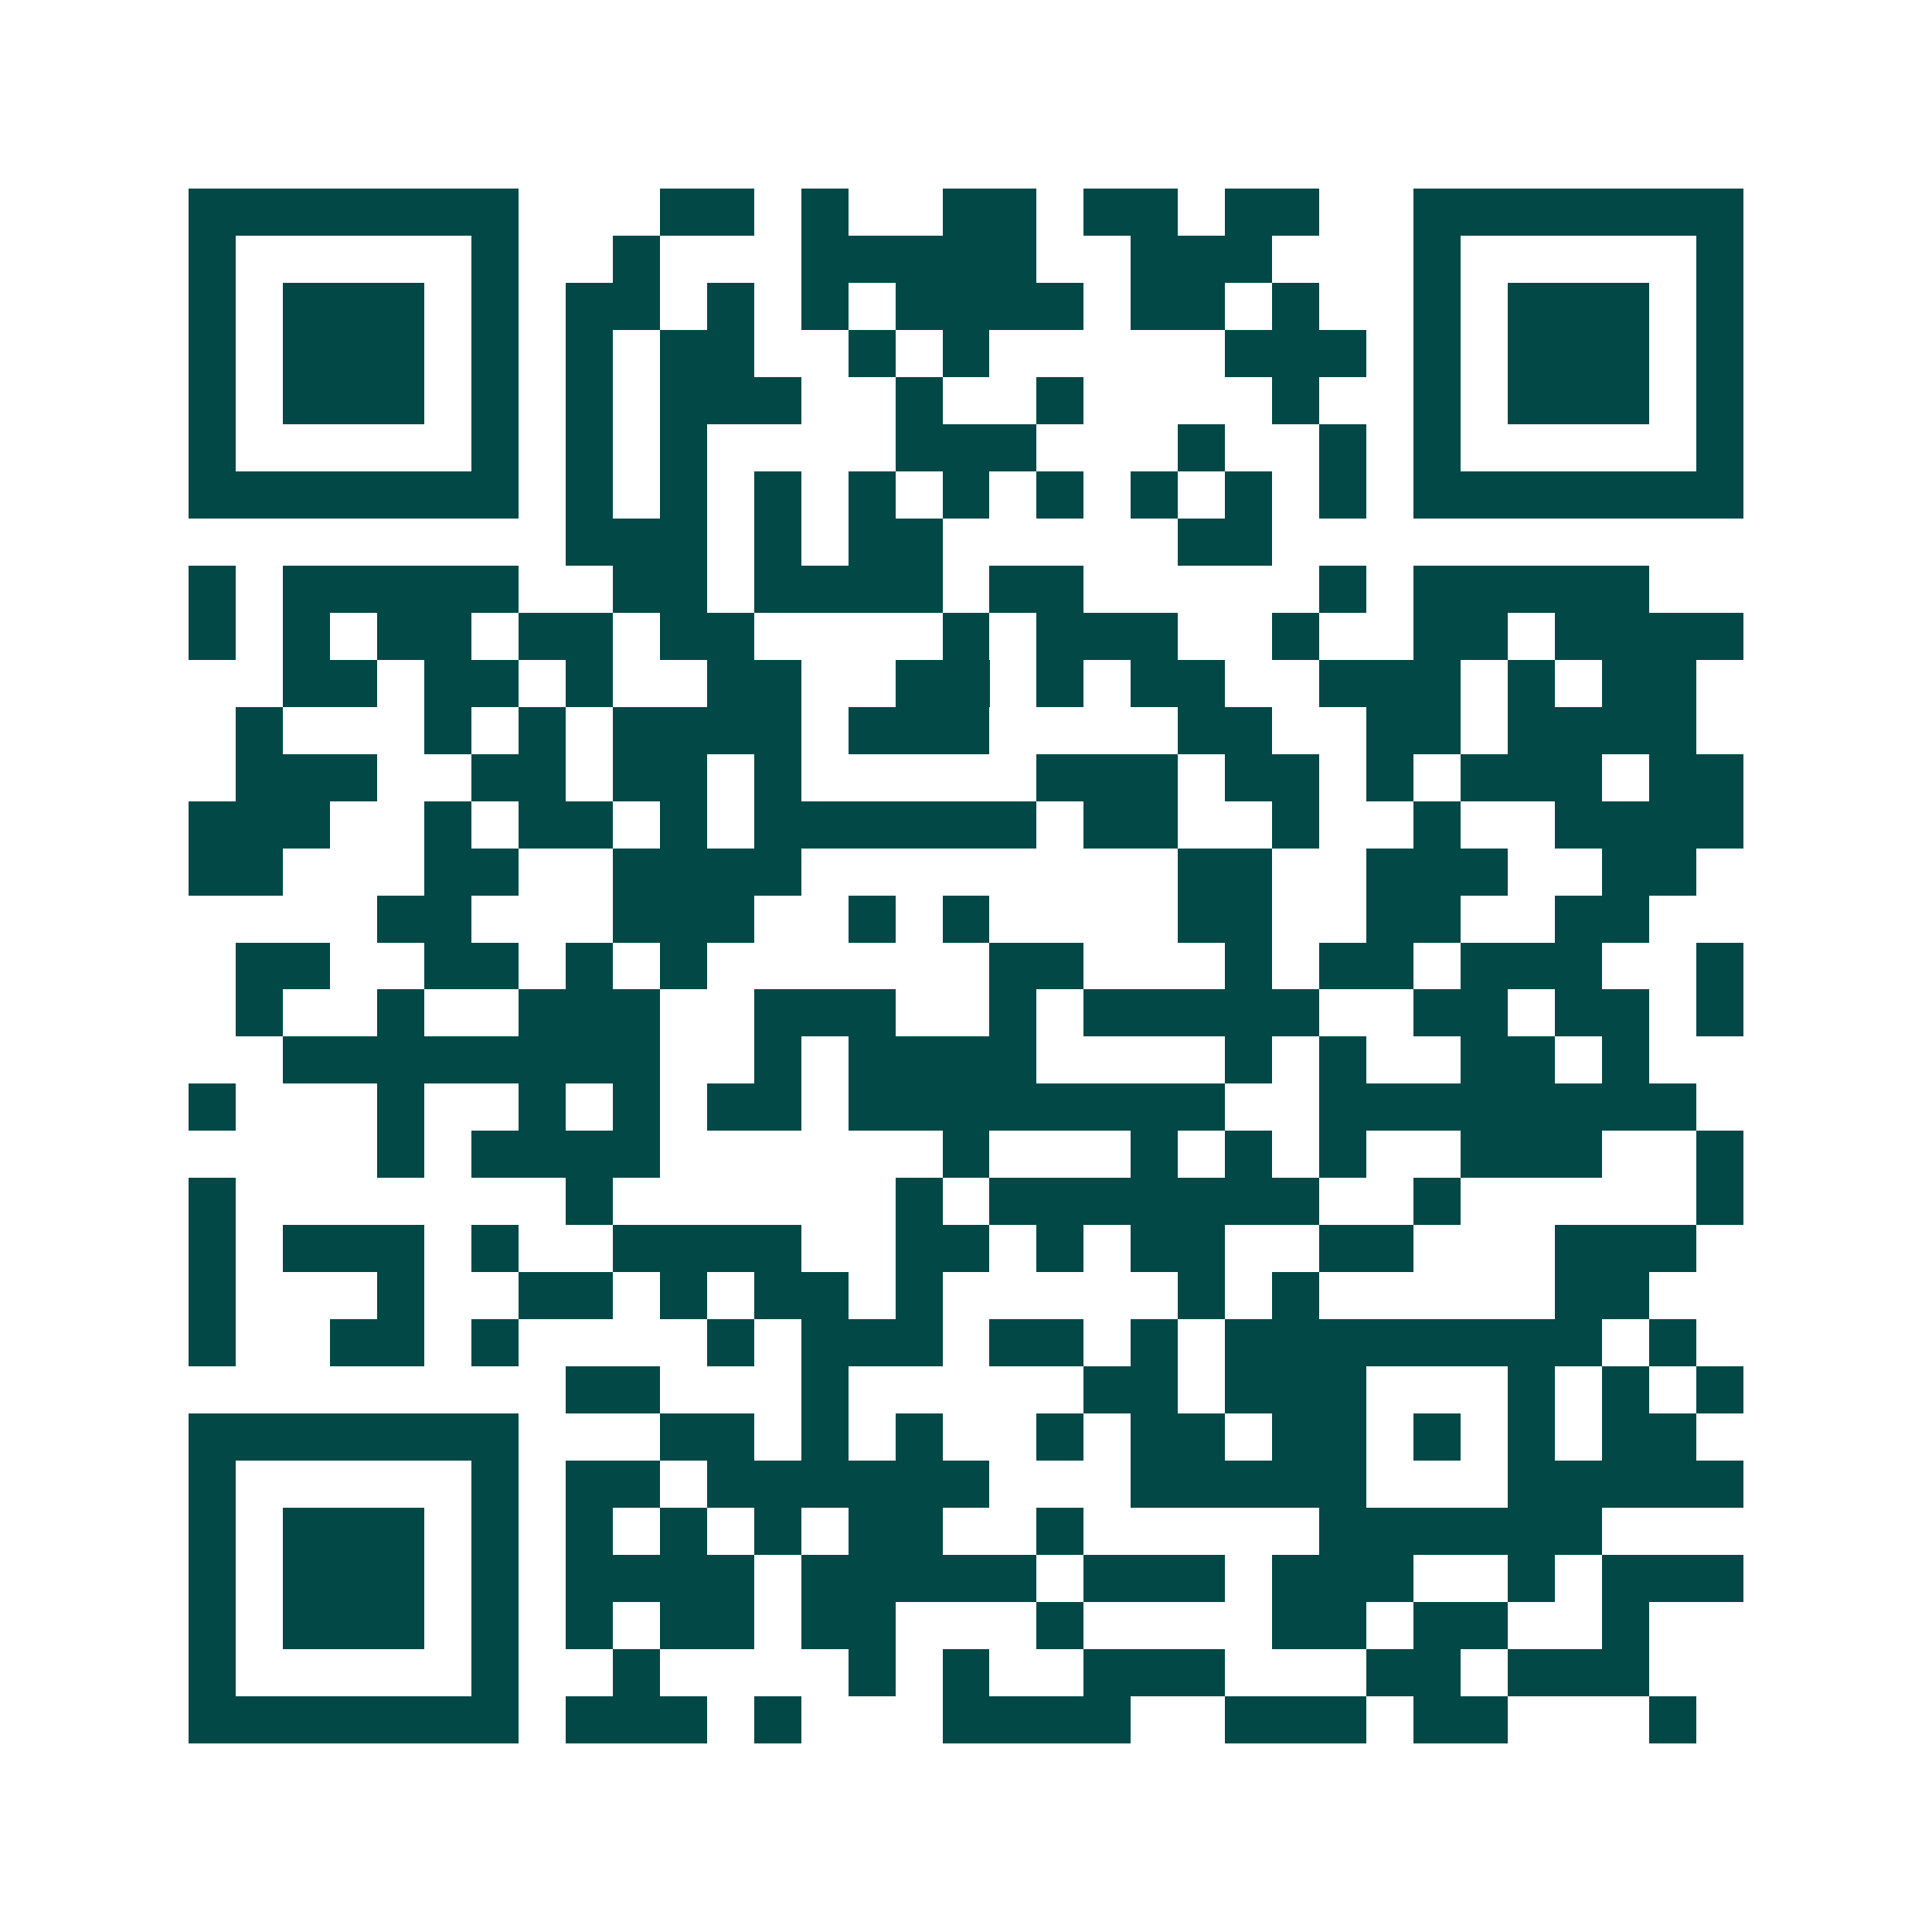 <svg xmlns="http://www.w3.org/2000/svg" width="200" height="200" viewBox="0 0 41 41" shape-rendering="crispEdges"><path fill="#ffffff" d="M0 0h41v41H0z"/><path stroke="#014847" d="M4 4.5h7m3 0h2m1 0h1m2 0h2m1 0h2m1 0h2m2 0h7M4 5.5h1m5 0h1m2 0h1m3 0h5m2 0h3m3 0h1m5 0h1M4 6.5h1m1 0h3m1 0h1m1 0h2m1 0h1m1 0h1m1 0h4m1 0h2m1 0h1m2 0h1m1 0h3m1 0h1M4 7.5h1m1 0h3m1 0h1m1 0h1m1 0h2m2 0h1m1 0h1m5 0h3m1 0h1m1 0h3m1 0h1M4 8.5h1m1 0h3m1 0h1m1 0h1m1 0h3m2 0h1m2 0h1m4 0h1m2 0h1m1 0h3m1 0h1M4 9.5h1m5 0h1m1 0h1m1 0h1m4 0h3m3 0h1m2 0h1m1 0h1m5 0h1M4 10.5h7m1 0h1m1 0h1m1 0h1m1 0h1m1 0h1m1 0h1m1 0h1m1 0h1m1 0h1m1 0h7M12 11.5h3m1 0h1m1 0h2m5 0h2M4 12.5h1m1 0h5m2 0h2m1 0h4m1 0h2m5 0h1m1 0h5M4 13.5h1m1 0h1m1 0h2m1 0h2m1 0h2m4 0h1m1 0h3m2 0h1m2 0h2m1 0h4M6 14.5h2m1 0h2m1 0h1m2 0h2m2 0h2m1 0h1m1 0h2m2 0h3m1 0h1m1 0h2M5 15.5h1m3 0h1m1 0h1m1 0h4m1 0h3m4 0h2m2 0h2m1 0h4M5 16.5h3m2 0h2m1 0h2m1 0h1m5 0h3m1 0h2m1 0h1m1 0h3m1 0h2M4 17.5h3m2 0h1m1 0h2m1 0h1m1 0h6m1 0h2m2 0h1m2 0h1m2 0h4M4 18.5h2m3 0h2m2 0h4m8 0h2m2 0h3m2 0h2M8 19.5h2m3 0h3m2 0h1m1 0h1m4 0h2m2 0h2m2 0h2M5 20.5h2m2 0h2m1 0h1m1 0h1m6 0h2m3 0h1m1 0h2m1 0h3m2 0h1M5 21.5h1m2 0h1m2 0h3m2 0h3m2 0h1m1 0h5m2 0h2m1 0h2m1 0h1M6 22.5h8m2 0h1m1 0h4m4 0h1m1 0h1m2 0h2m1 0h1M4 23.5h1m3 0h1m2 0h1m1 0h1m1 0h2m1 0h8m2 0h8M8 24.5h1m1 0h4m6 0h1m3 0h1m1 0h1m1 0h1m2 0h3m2 0h1M4 25.5h1m7 0h1m6 0h1m1 0h7m2 0h1m5 0h1M4 26.5h1m1 0h3m1 0h1m2 0h4m2 0h2m1 0h1m1 0h2m2 0h2m3 0h3M4 27.5h1m3 0h1m2 0h2m1 0h1m1 0h2m1 0h1m5 0h1m1 0h1m5 0h2M4 28.5h1m2 0h2m1 0h1m4 0h1m1 0h3m1 0h2m1 0h1m1 0h8m1 0h1M12 29.5h2m3 0h1m5 0h2m1 0h3m3 0h1m1 0h1m1 0h1M4 30.5h7m3 0h2m1 0h1m1 0h1m2 0h1m1 0h2m1 0h2m1 0h1m1 0h1m1 0h2M4 31.5h1m5 0h1m1 0h2m1 0h6m3 0h5m3 0h5M4 32.5h1m1 0h3m1 0h1m1 0h1m1 0h1m1 0h1m1 0h2m2 0h1m5 0h6M4 33.5h1m1 0h3m1 0h1m1 0h4m1 0h5m1 0h3m1 0h3m2 0h1m1 0h3M4 34.5h1m1 0h3m1 0h1m1 0h1m1 0h2m1 0h2m3 0h1m4 0h2m1 0h2m2 0h1M4 35.5h1m5 0h1m2 0h1m4 0h1m1 0h1m2 0h3m3 0h2m1 0h3M4 36.5h7m1 0h3m1 0h1m3 0h4m2 0h3m1 0h2m3 0h1"/></svg>
